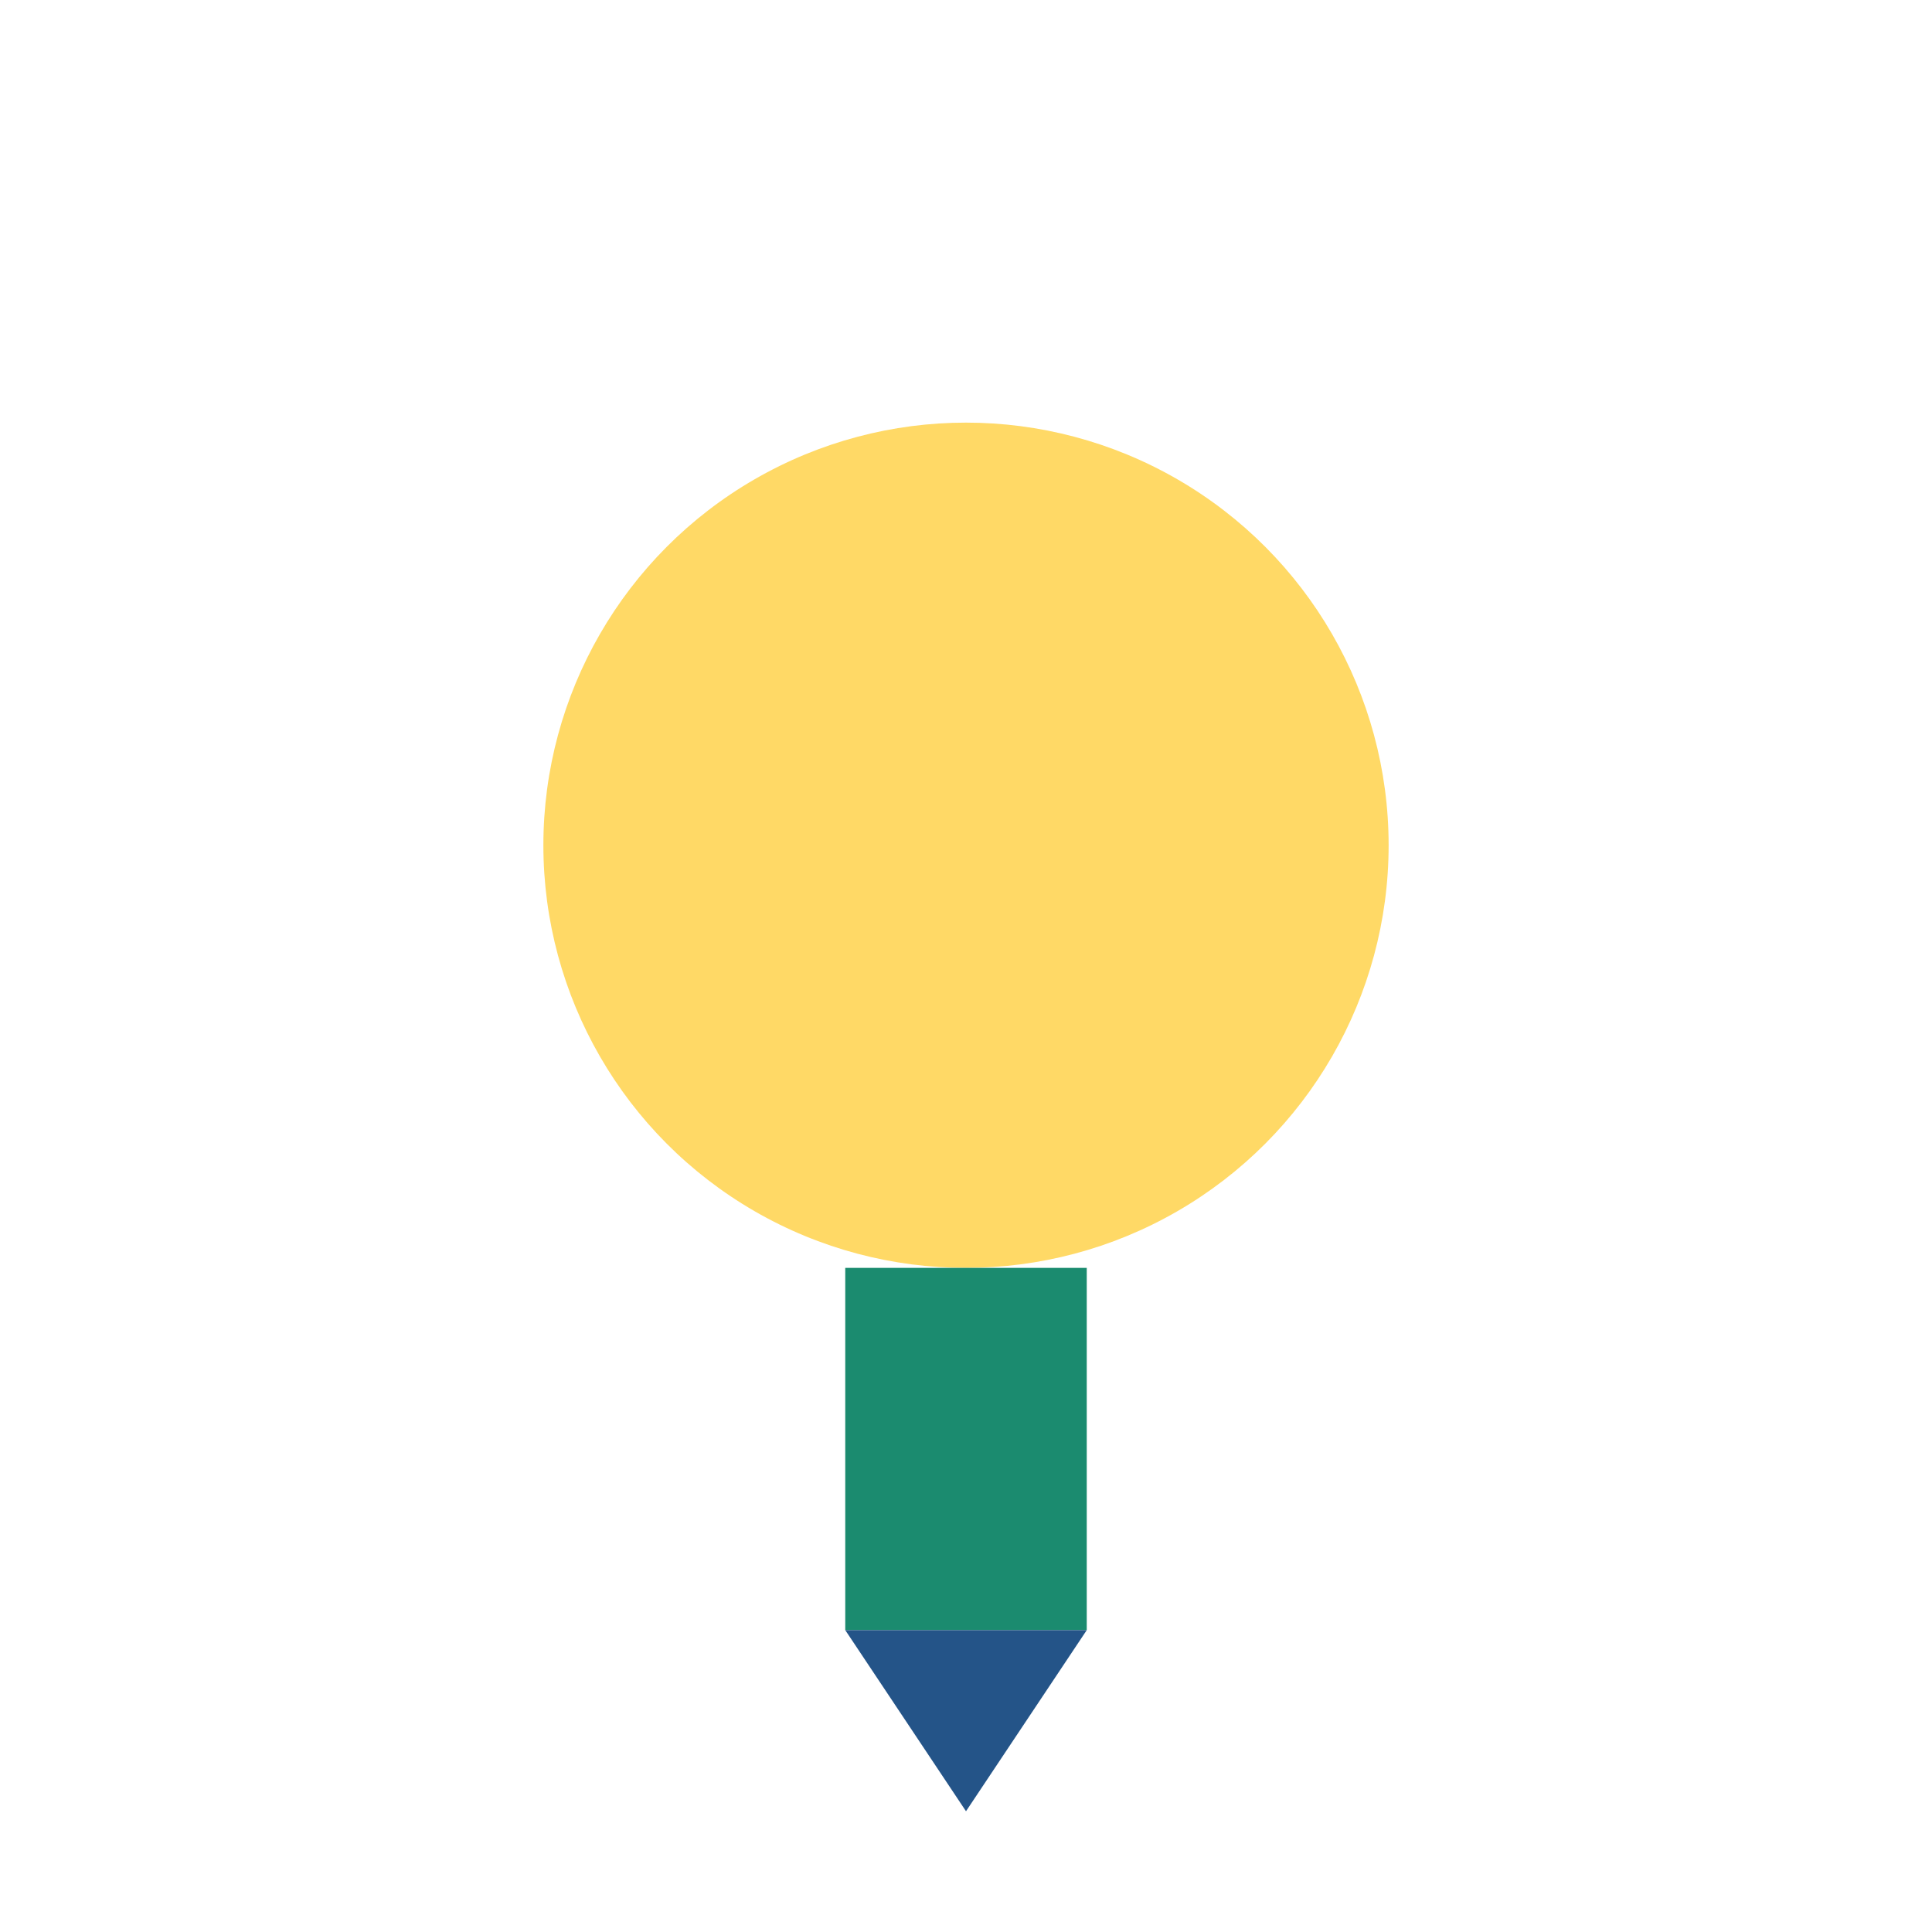 <?xml version="1.0" encoding="UTF-8"?>
<svg xmlns="http://www.w3.org/2000/svg" width="32" height="32" viewBox="0 0 32 32"><circle cx="16" cy="14" r="7" fill="#FFD966"/><rect x="14" y="21" width="4" height="6" fill="#1B8B6F"/><polygon points="14,27 16,30 18,27" fill="#245488"/></svg>